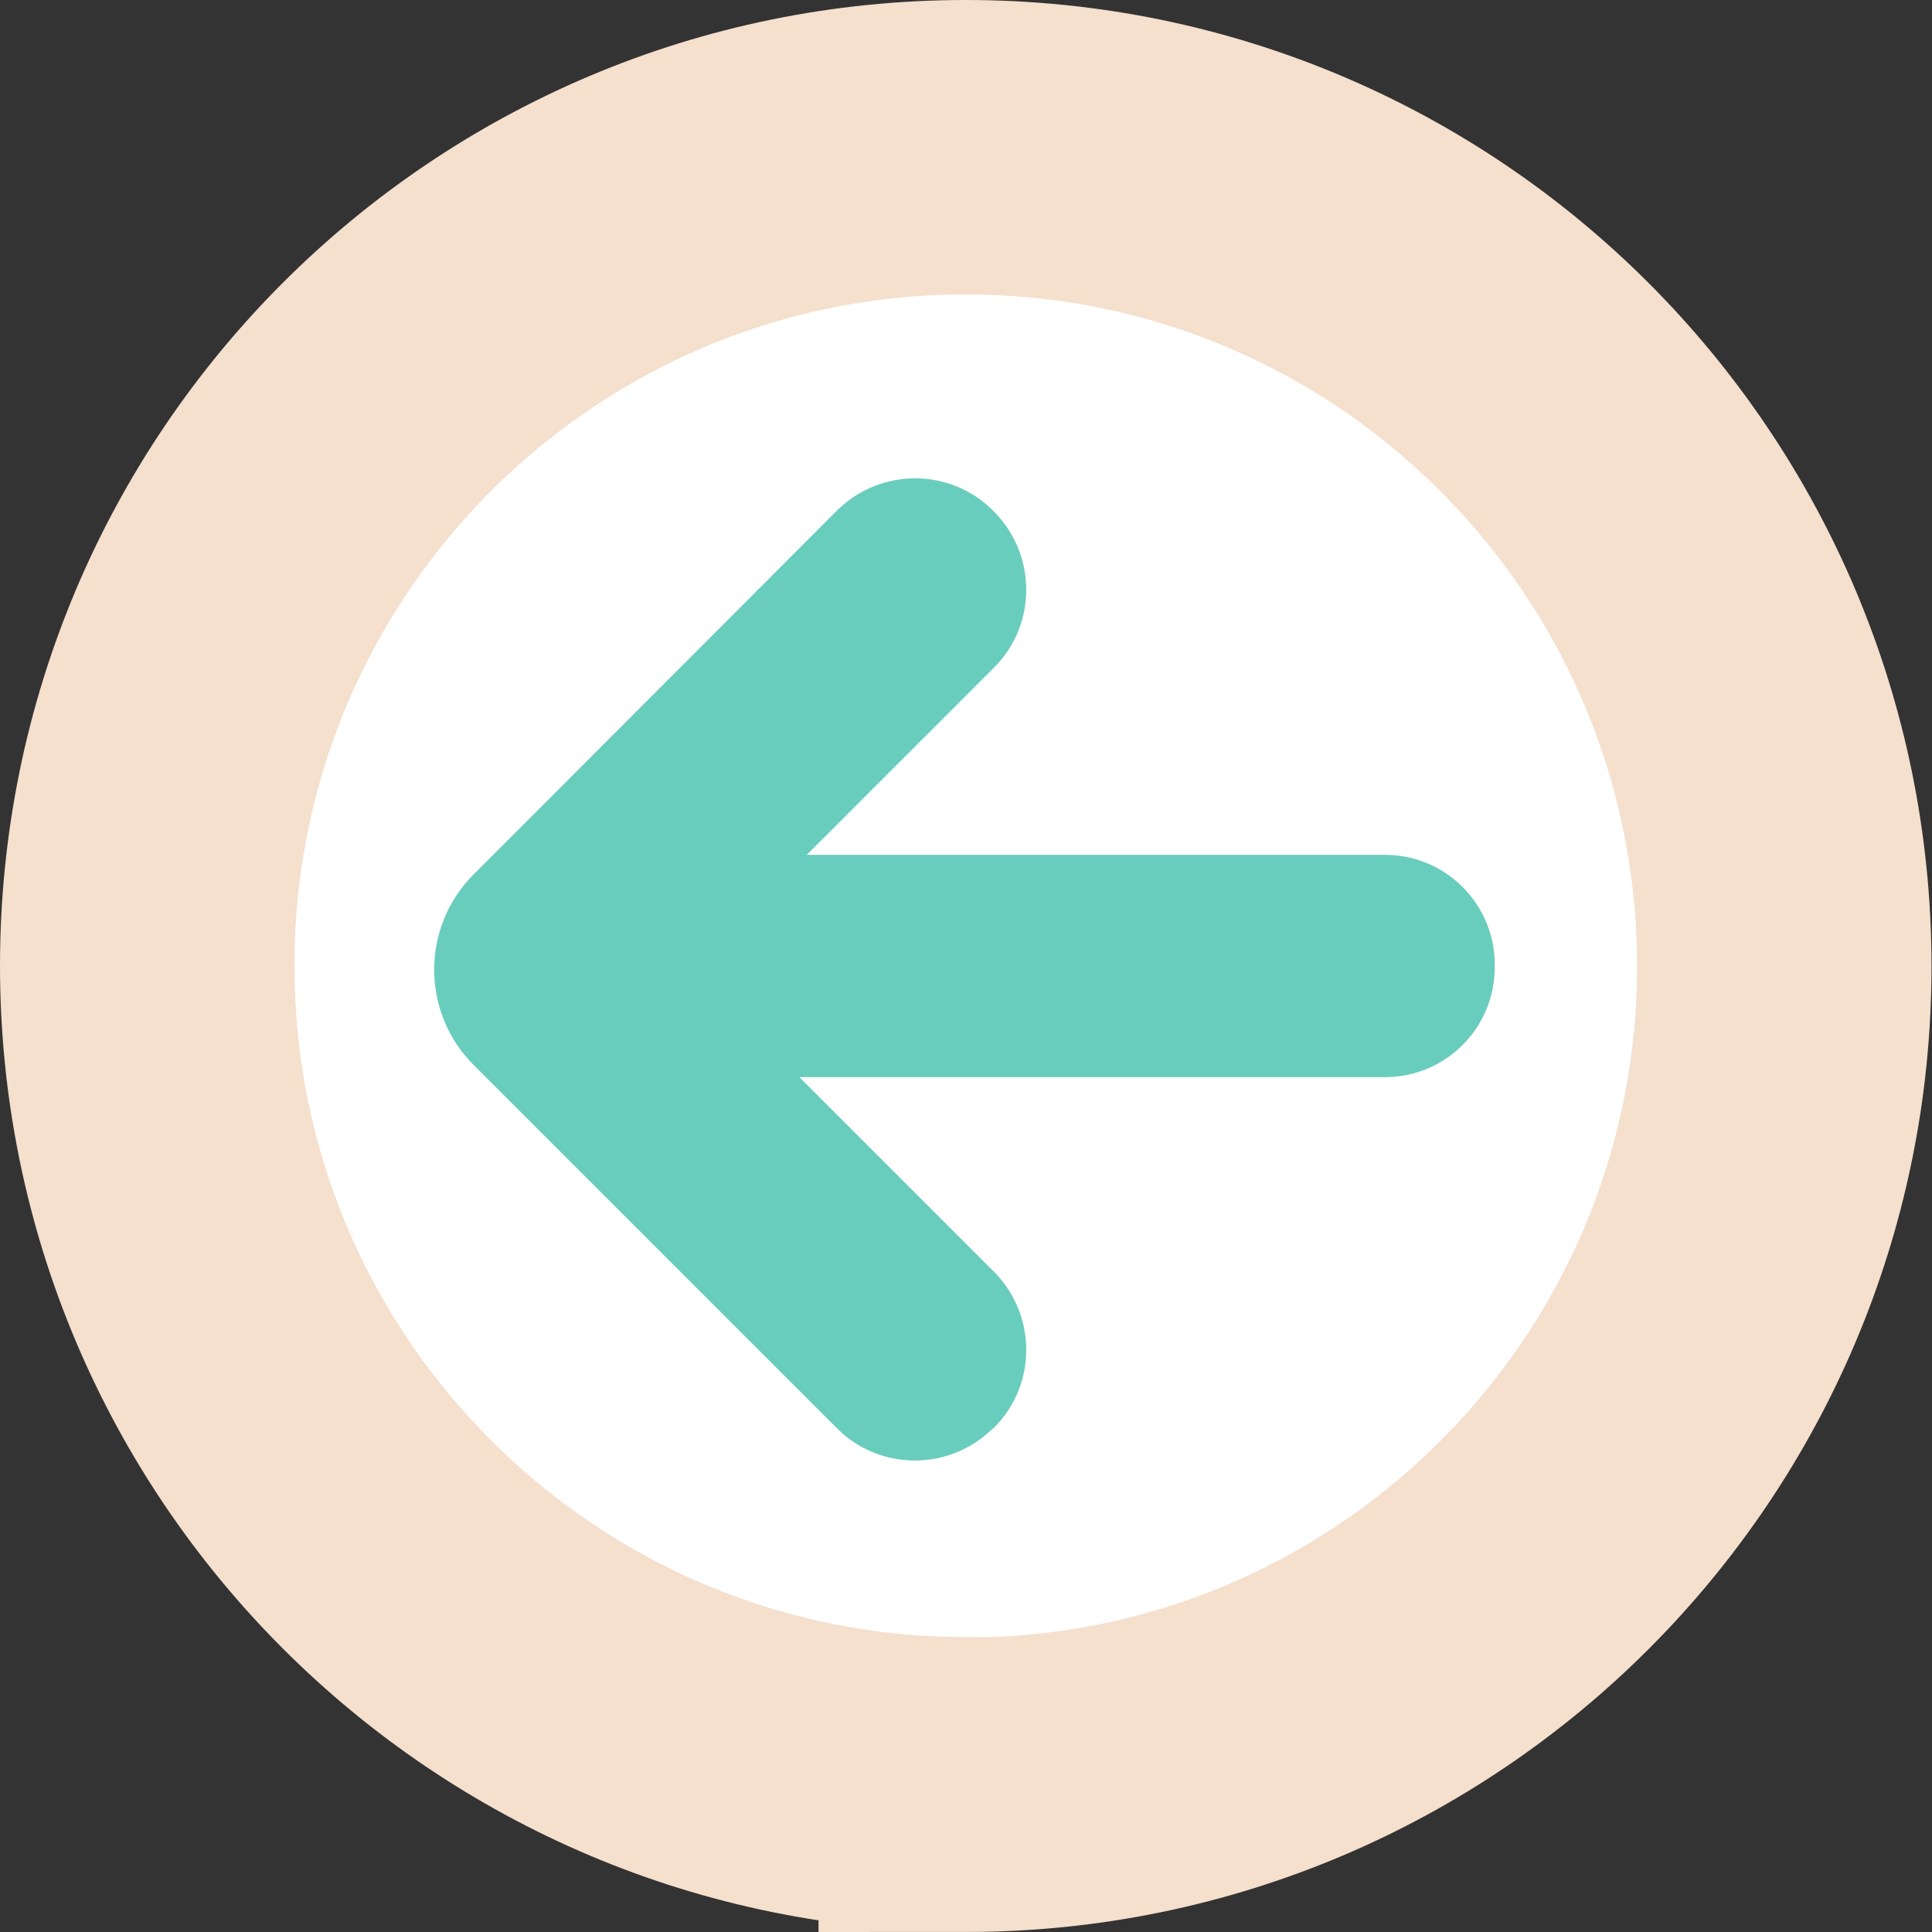 <?xml version="1.0" encoding="UTF-8"?><svg xmlns="http://www.w3.org/2000/svg" id="Page_368275c11dc991" data-name="Page 3" viewBox="0 0 39.37 39.37" aria-hidden="true" width="39px" height="39px">
  <rect x="0" y="0" width="39.37" height="39.37" fill="#333333" stroke="none"/>
  <defs><linearGradient class="cerosgradient" data-cerosgradient="true" id="CerosGradient_id56e6e9ebf" gradientUnits="userSpaceOnUse" x1="50%" y1="100%" x2="50%" y2="0%"><stop offset="0%" stop-color="#d1d1d1"/><stop offset="100%" stop-color="#d1d1d1"/></linearGradient><linearGradient/>
    <style>
      .cls-1-68275c11dc991{
        fill: #fff;
        stroke: #f5dfcd;
        stroke-miterlimit: 10;
        stroke-width: 6px;
      }

      .cls-2-68275c11dc991{
        fill: #69cdbe;
      }
    </style>
  </defs>
  <path class="cls-1-68275c11dc991" d="M19.68,36.37c9.21,0,16.68-7.47,16.68-16.68S28.9,3,19.68,3,3,10.47,3,19.68s7.47,16.68,16.68,16.68Z"/>
  <path class="cls-2-68275c11dc991" d="M20.23,29.12l.03-.03c.87-.87.87-2.29,0-3.17l-3.97-3.97h11.93c1.24,0,2.24-1,2.24-2.24v-.05c0-1.24-1-2.24-2.24-2.24h-11.78s3.82-3.82,3.82-3.82c.87-.87.87-2.29,0-3.17l-.03-.03c-.87-.87-2.29-.87-3.17,0l-7.41,7.42c-1.07,1.07-1.07,2.81,0,3.88l7.41,7.41c.87.87,2.29.87,3.17,0Z"/>
</svg>
